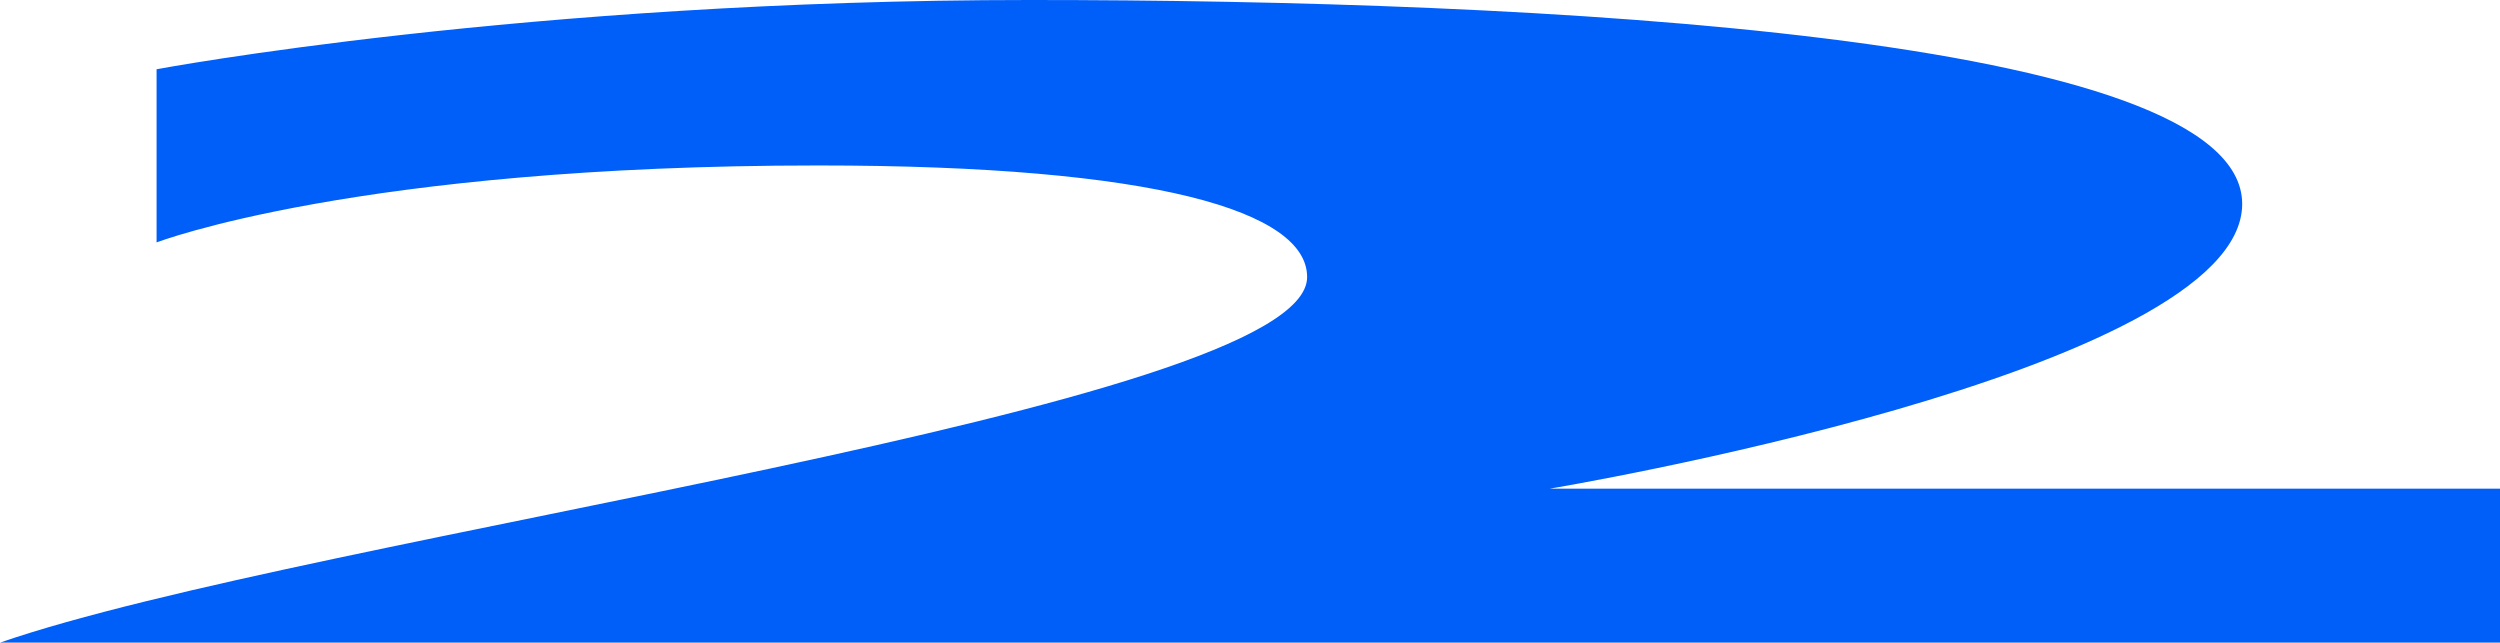 <?xml version="1.0" encoding="UTF-8" standalone="no"?>
<!-- Created with Inkscape (http://www.inkscape.org/) -->

<svg
   xmlns:dc="http://purl.org/dc/elements/1.1/"
   xmlns:cc="http://creativecommons.org/ns#"
   xmlns:rdf="http://www.w3.org/1999/02/22-rdf-syntax-ns#"
   xmlns:svg="http://www.w3.org/2000/svg"
   xmlns="http://www.w3.org/2000/svg"
   xmlns:sodipodi="http://sodipodi.sourceforge.net/DTD/sodipodi-0.dtd"
   xmlns:inkscape="http://www.inkscape.org/namespaces/inkscape"
   width="583.555"
   height="150"
   id="svg2"
   version="1.1"
   inkscape:version="0.48.5 r10040"
   sodipodi:docname="Logo_rtl3.svg">
  <defs
     id="defs4" />
  <sodipodi:namedview
     id="base"
     pagecolor="#ffffff"
     bordercolor="#666666"
     borderopacity="1.0"
     inkscape:pageopacity="0.0"
     inkscape:pageshadow="2"
     inkscape:zoom="1"
     inkscape:cx="388.69691"
     inkscape:cy="139.94375"
     inkscape:document-units="px"
     inkscape:current-layer="layer1"
     showgrid="false"
     fit-margin-top="0"
     fit-margin-left="0"
     fit-margin-right="0"
     fit-margin-bottom="0"
     inkscape:window-width="1276"
     inkscape:window-height="756"
     inkscape:window-x="40"
     inkscape:window-y="0"
     inkscape:window-maximized="0"
     inkscape:snap-global="false" />
  <g
     inkscape:label="レイヤー 1"
     inkscape:groupmode="layer"
     id="layer1"
     transform="translate(-713.369,-609.006)">
    <path
       style="fill:#005ff9;fill-opacity:1;stroke:none"
       d="m 749.918,665.593 0,-40.419 c 0,0 86.228,-16.168 203.892,-16.168 117.665,0 282.934,8.084 282.934,47.605 0,39.521 -161.676,66.467 -161.676,66.467 l 221.856,0 0,35.928 -583.555,0 c 72.755,-25.15 305.112,-54.79 305.112,-85.329 0,-15.269 -35.03,-26.048 -114.072,-26.048 -107.784,0 -154.491,17.964 -154.491,17.964 z"
       id="path3812"
       inkscape:connector-curvature="0"
       sodipodi:nodetypes="ccssccccssc" />
  </g>
</svg>

